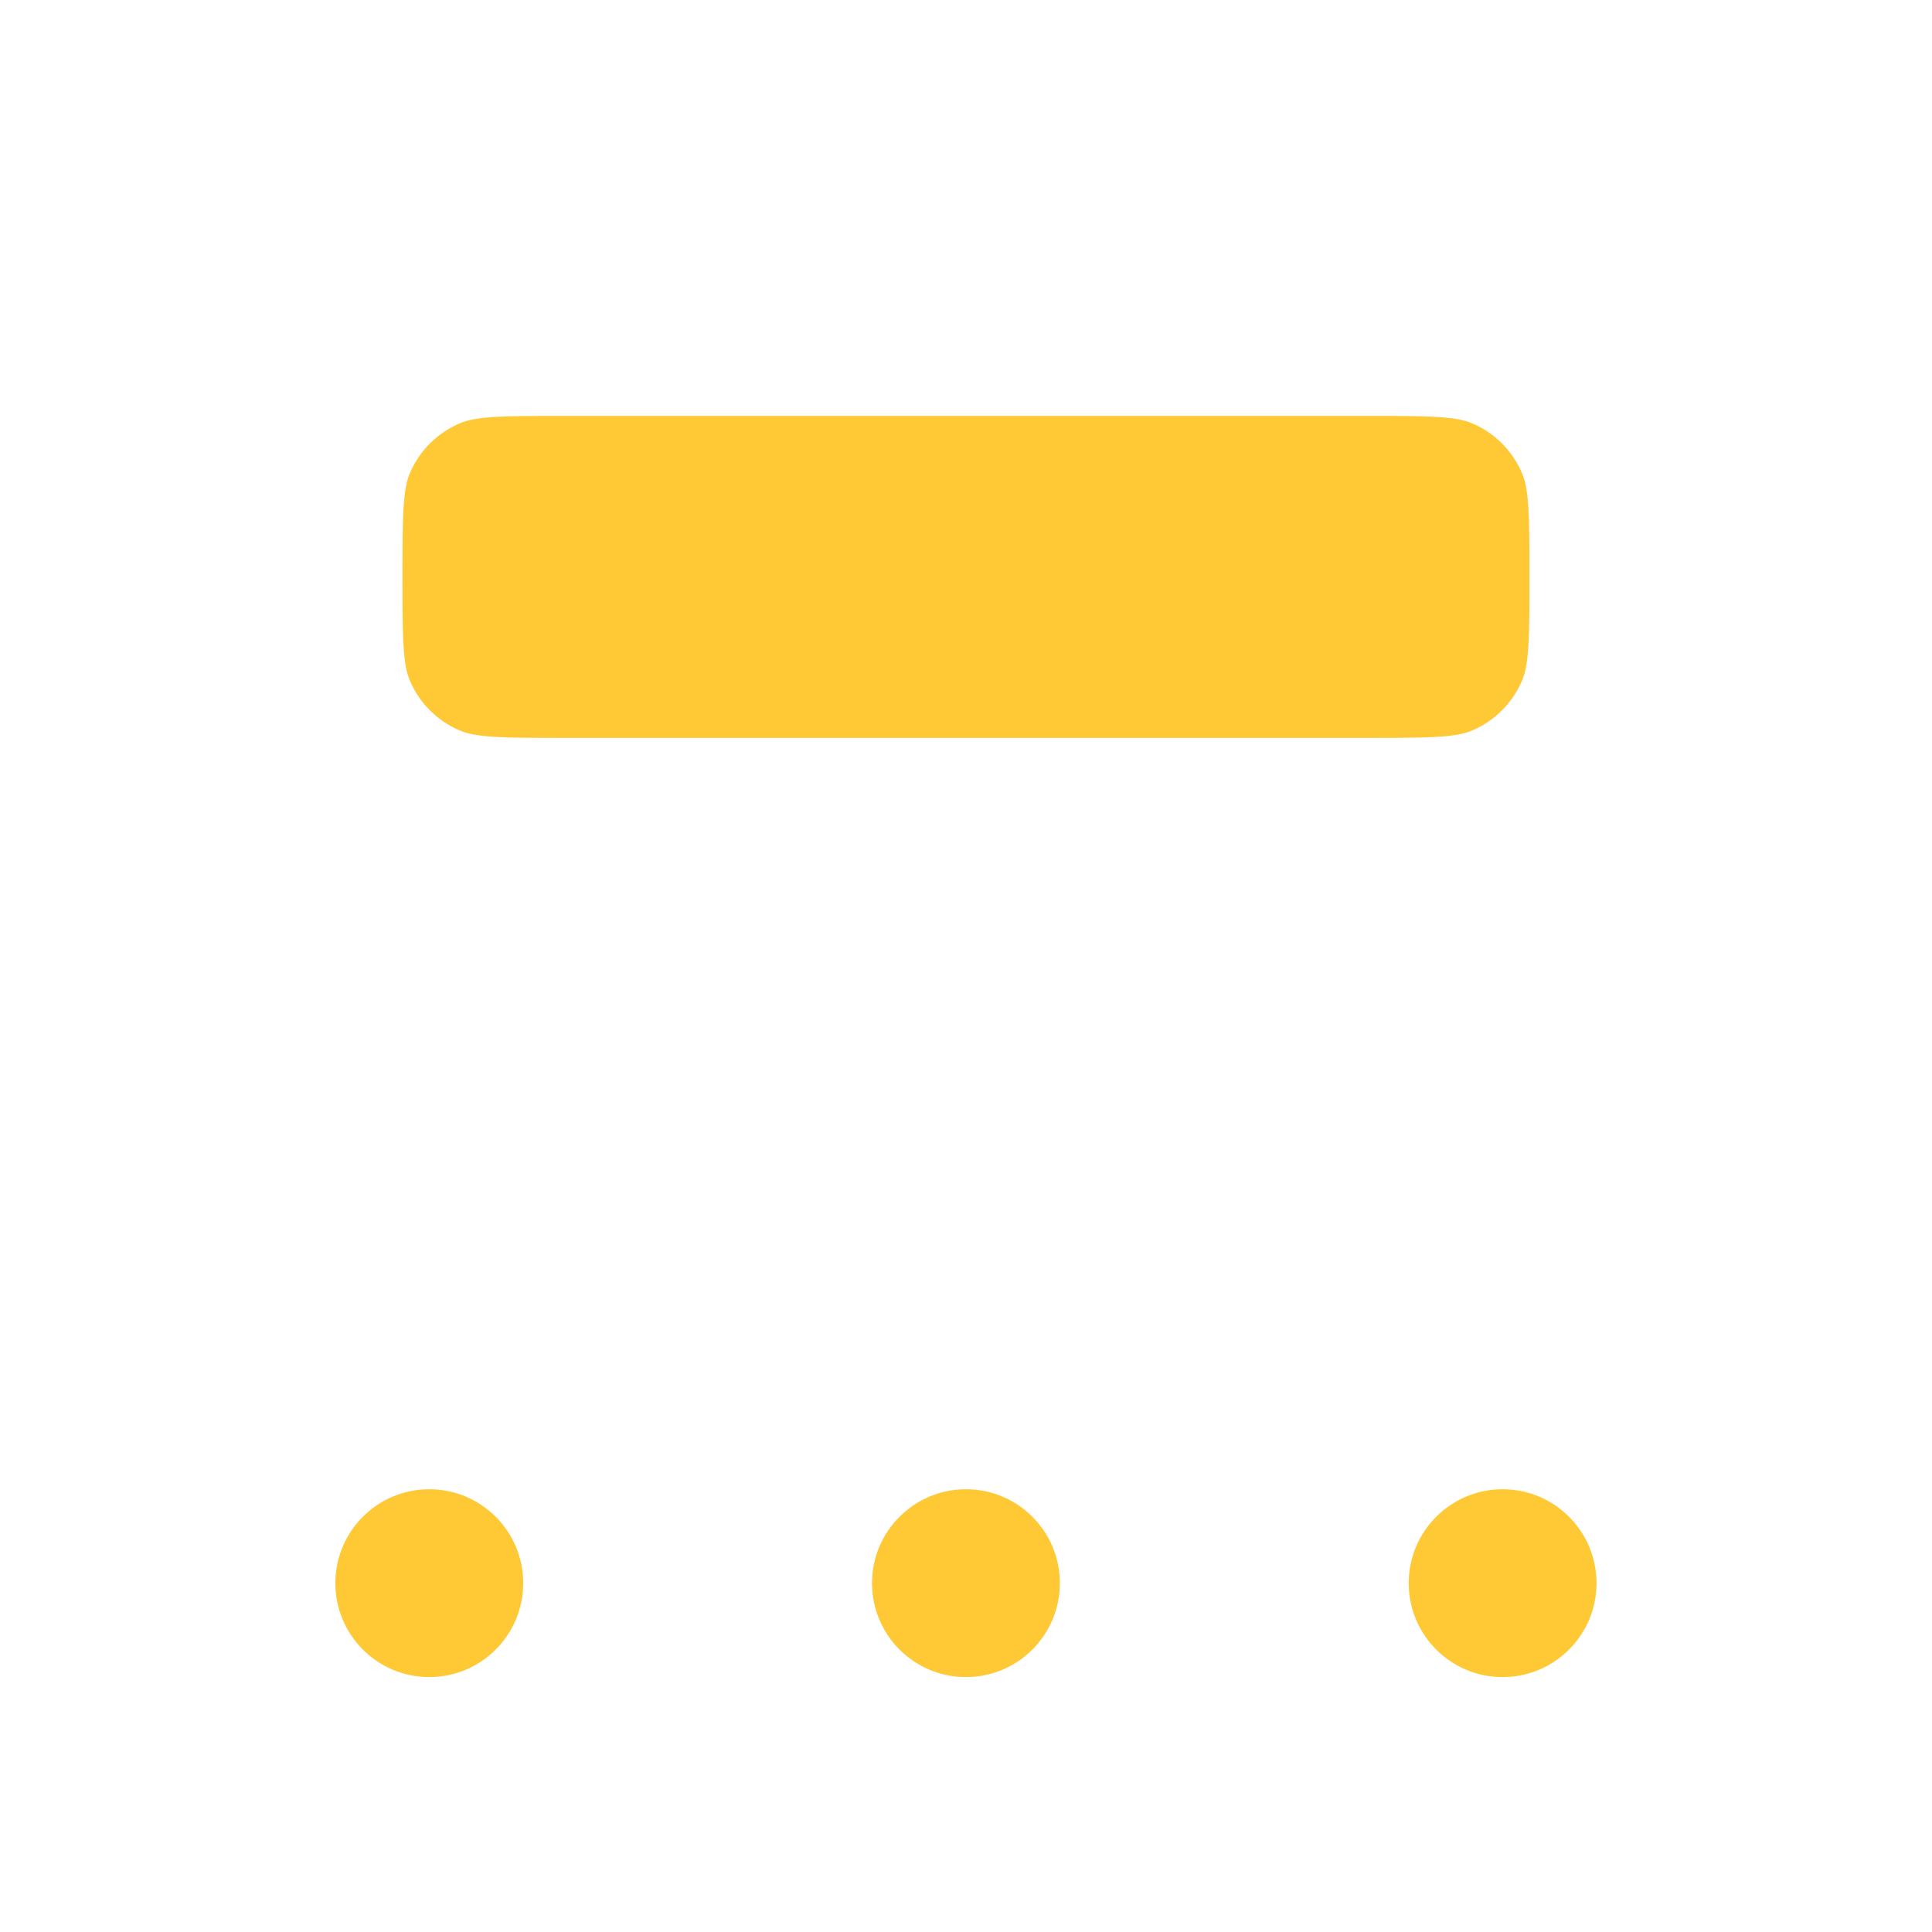 <svg width="48" height="48" viewBox="0 0 48 48" fill="none" xmlns="http://www.w3.org/2000/svg">
<g filter="url(#filter0_dd_8696_28355)">
<path d="M10.665 36.667C12.506 36.667 13.999 35.174 13.999 33.333C13.999 31.492 12.506 30 10.665 30C8.824 30 7.332 31.492 7.332 33.333C7.332 35.174 8.824 36.667 10.665 36.667Z" fill="#FFC835"/>
<path d="M37.332 36.667C39.173 36.667 40.665 35.174 40.665 33.333C40.665 31.492 39.173 30 37.332 30C35.491 30 33.999 31.492 33.999 33.333C33.999 35.174 35.491 36.667 37.332 36.667Z" fill="#FFC835"/>
<path d="M23.999 36.667C25.84 36.667 27.332 35.174 27.332 33.333C27.332 31.492 25.84 30 23.999 30C22.158 30 20.665 31.492 20.665 33.333C20.665 35.174 22.158 36.667 23.999 36.667Z" fill="#FFC835"/>
<path d="M8.999 8.333C8.999 6.78 8.999 6.004 9.252 5.391C9.591 4.574 10.24 3.925 11.056 3.587C11.669 3.333 12.446 3.333 13.999 3.333H33.999C35.552 3.333 36.328 3.333 36.941 3.587C37.758 3.925 38.407 4.574 38.745 5.391C38.999 6.004 38.999 6.78 38.999 8.333C38.999 9.887 38.999 10.663 38.745 11.276C38.407 12.092 37.758 12.741 36.941 13.08C36.328 13.333 35.552 13.333 33.999 13.333H13.999C12.446 13.333 11.669 13.333 11.056 13.08C10.24 12.741 9.591 12.092 9.252 11.276C8.999 10.663 8.999 9.887 8.999 8.333Z" fill="#FFC835"/>
<path d="M10.665 30V29.667C10.665 26.866 10.665 25.466 11.21 24.397C11.69 23.456 12.455 22.691 13.395 22.212C14.465 21.667 15.865 21.667 18.665 21.667H29.332C32.132 21.667 33.532 21.667 34.602 22.212C35.543 22.691 36.308 23.456 36.787 24.397C37.332 25.466 37.332 26.866 37.332 29.667V30M10.665 30C8.824 30 7.332 31.492 7.332 33.333C7.332 35.174 8.824 36.667 10.665 36.667C12.506 36.667 13.999 35.174 13.999 33.333C13.999 31.492 12.506 30 10.665 30ZM37.332 30C35.491 30 33.999 31.492 33.999 33.333C33.999 35.174 35.491 36.667 37.332 36.667C39.173 36.667 40.665 35.174 40.665 33.333C40.665 31.492 39.173 30 37.332 30ZM23.999 30C22.158 30 20.665 31.492 20.665 33.333C20.665 35.174 22.158 36.667 23.999 36.667C25.84 36.667 27.332 35.174 27.332 33.333C27.332 31.492 25.84 30 23.999 30ZM23.999 30V13.333M13.999 13.333H33.999C35.552 13.333 36.328 13.333 36.941 13.08C37.758 12.741 38.407 12.092 38.745 11.276C38.999 10.663 38.999 9.887 38.999 8.333C38.999 6.78 38.999 6.004 38.745 5.391C38.407 4.574 37.758 3.925 36.941 3.587C36.328 3.333 35.552 3.333 33.999 3.333H13.999C12.446 3.333 11.669 3.333 11.056 3.587C10.24 3.925 9.591 4.574 9.252 5.391C8.999 6.004 8.999 6.78 8.999 8.333C8.999 9.887 8.999 10.663 9.252 11.276C9.591 12.092 10.24 12.741 11.056 13.08C11.669 13.333 12.446 13.333 13.999 13.333Z" stroke="white" stroke-width="2" stroke-linecap="round" stroke-linejoin="round"/>
</g>
<defs>
<filter id="filter0_dd_8696_28355" x="0.332" y="0.333" width="47.332" height="47.333" filterUnits="userSpaceOnUse" color-interpolation-filters="sRGB">
<feFlood flood-opacity="0" result="BackgroundImageFix"/>
<feColorMatrix in="SourceAlpha" type="matrix" values="0 0 0 0 0 0 0 0 0 0 0 0 0 0 0 0 0 0 127 0" result="hardAlpha"/>
<feMorphology radius="2" operator="erode" in="SourceAlpha" result="effect1_dropShadow_8696_28355"/>
<feOffset dy="2"/>
<feGaussianBlur stdDeviation="2"/>
<feComposite in2="hardAlpha" operator="out"/>
<feColorMatrix type="matrix" values="0 0 0 0 0.063 0 0 0 0 0.094 0 0 0 0 0.157 0 0 0 0.06 0"/>
<feBlend mode="normal" in2="BackgroundImageFix" result="effect1_dropShadow_8696_28355"/>
<feColorMatrix in="SourceAlpha" type="matrix" values="0 0 0 0 0 0 0 0 0 0 0 0 0 0 0 0 0 0 127 0" result="hardAlpha"/>
<feMorphology radius="2" operator="erode" in="SourceAlpha" result="effect2_dropShadow_8696_28355"/>
<feOffset dy="4"/>
<feGaussianBlur stdDeviation="4"/>
<feComposite in2="hardAlpha" operator="out"/>
<feColorMatrix type="matrix" values="0 0 0 0 0.063 0 0 0 0 0.094 0 0 0 0 0.157 0 0 0 0.1 0"/>
<feBlend mode="normal" in2="effect1_dropShadow_8696_28355" result="effect2_dropShadow_8696_28355"/>
<feBlend mode="normal" in="SourceGraphic" in2="effect2_dropShadow_8696_28355" result="shape"/>
</filter>
</defs>
</svg>
